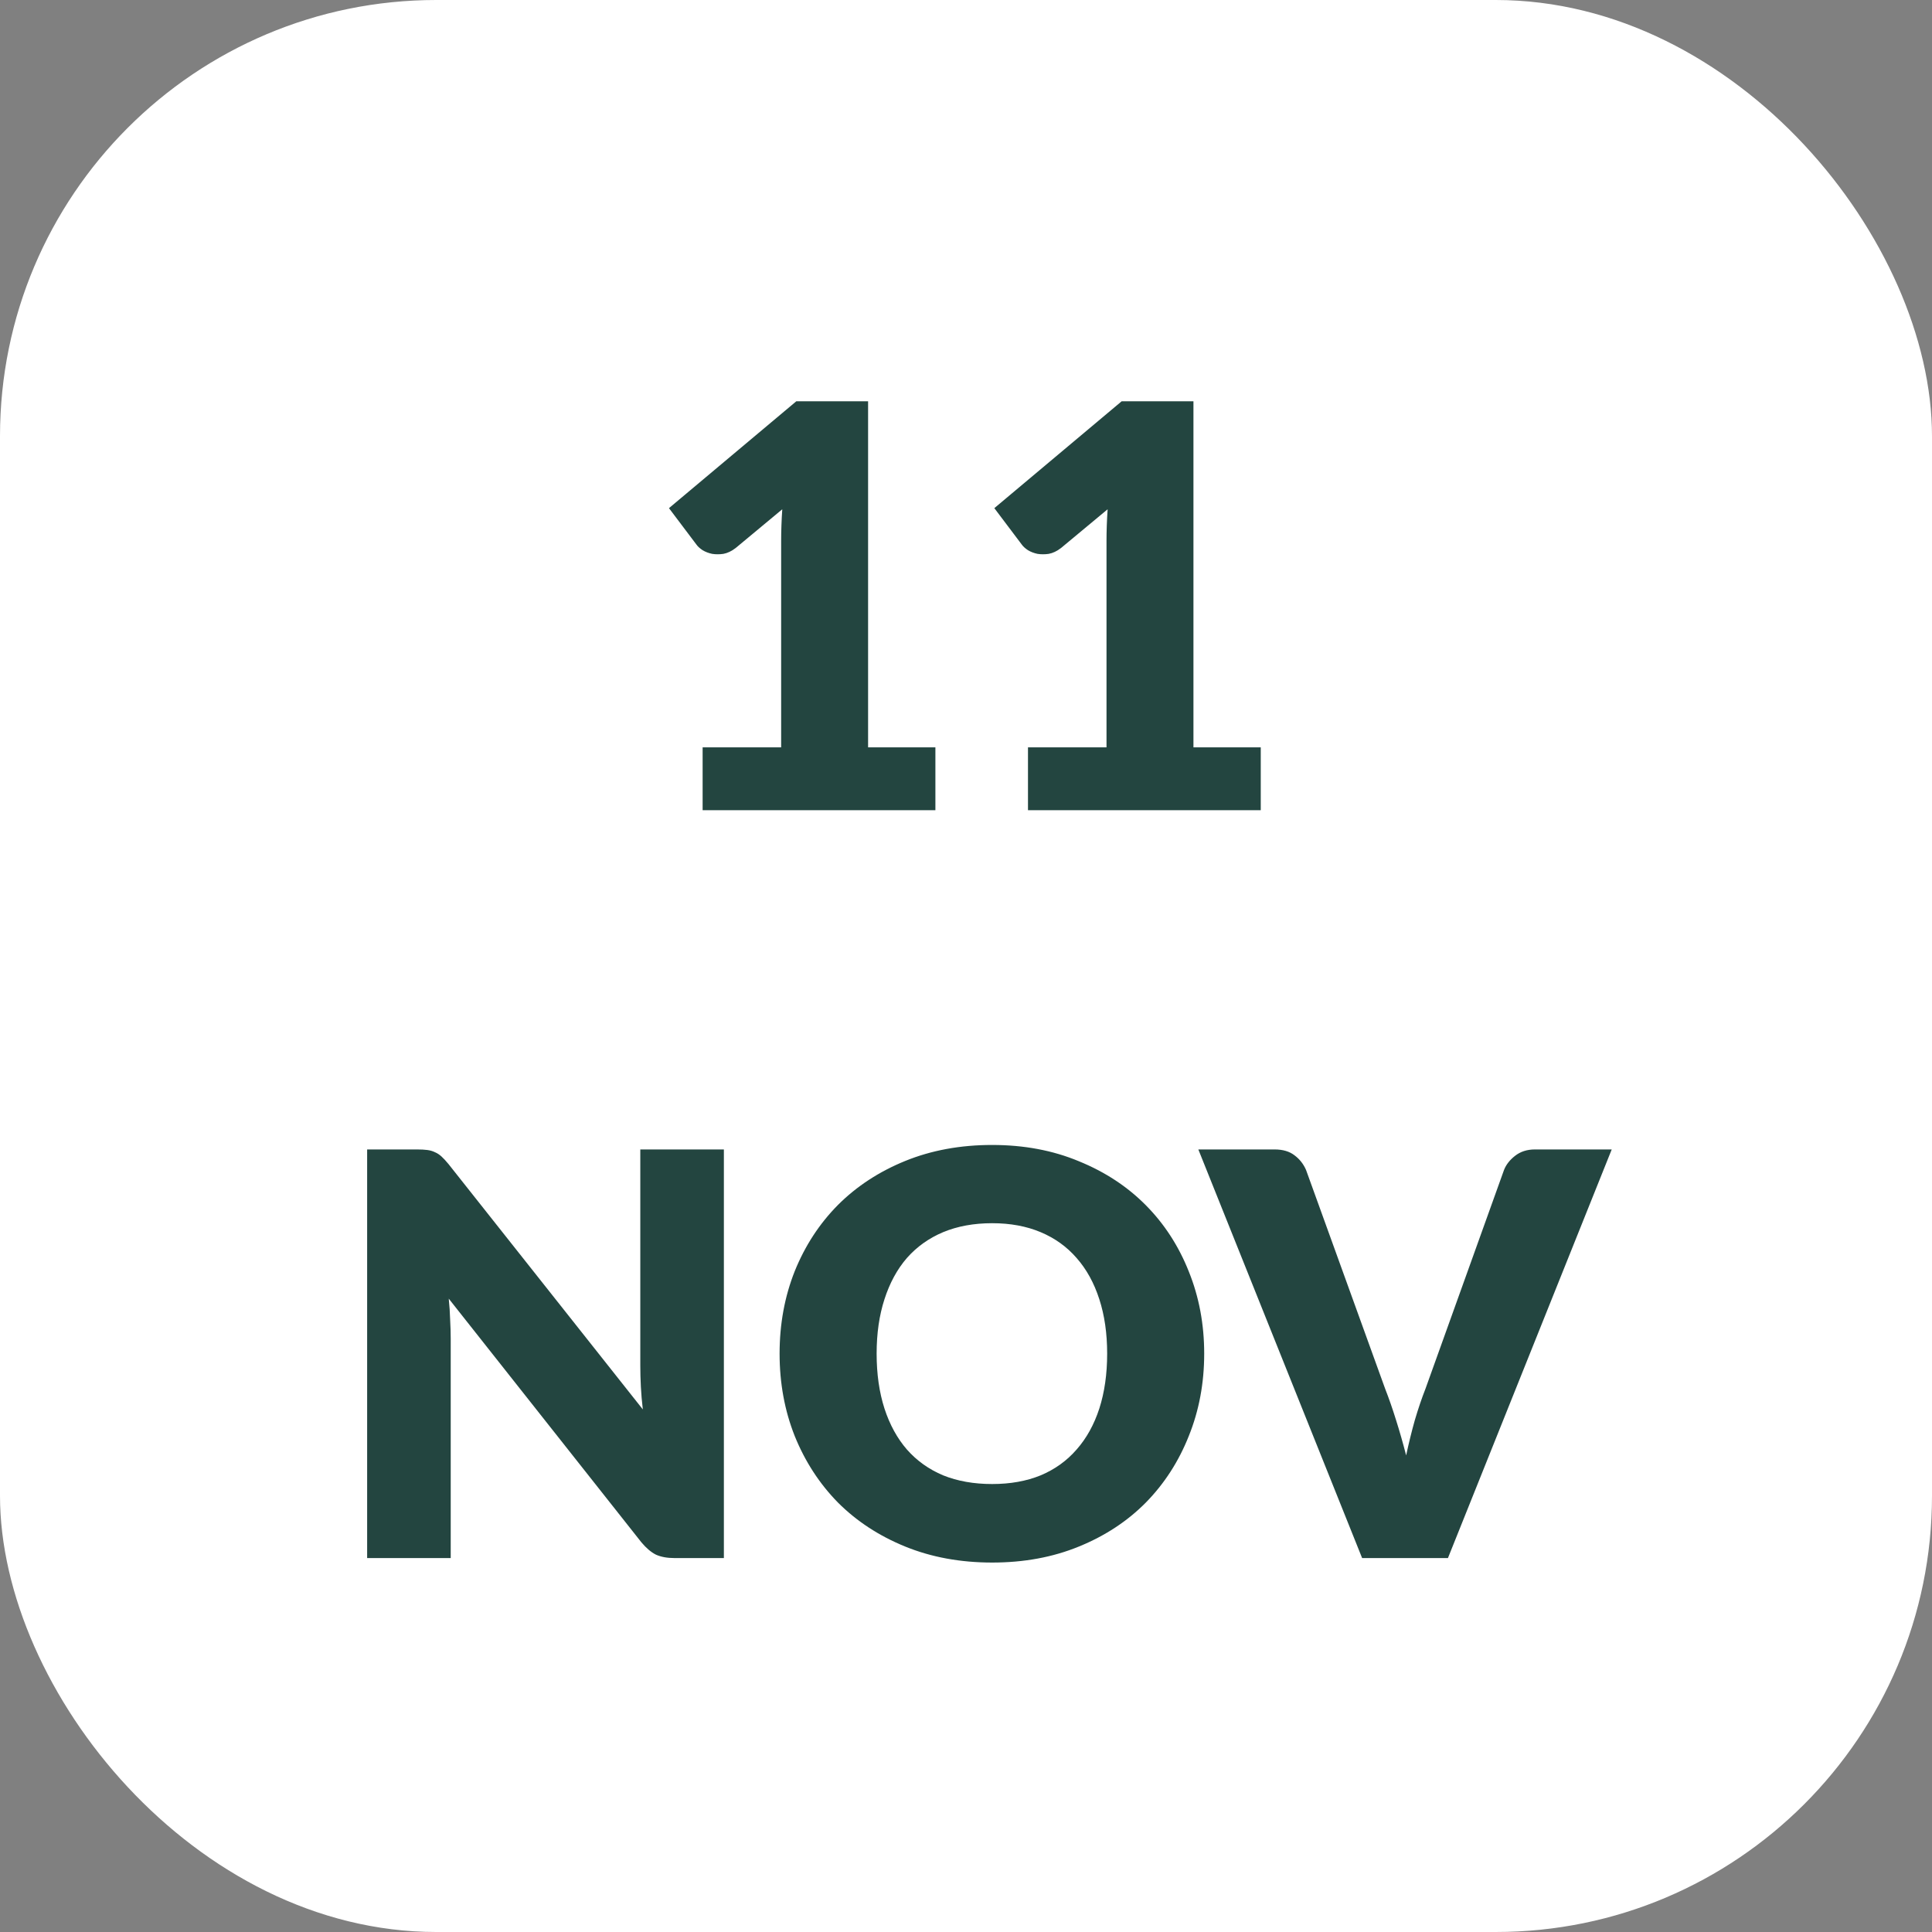 <svg width="62" height="62" viewBox="0 0 62 62" fill="none" xmlns="http://www.w3.org/2000/svg">
<rect x="0" y="0" width="62" height="62" fill="#808080" stroke="none"/>
<rect width="62" height="62" rx="14" fill="white"/>
<path d="M30.018 23.984V26H22.548V23.984H25.068V17.369C25.068 17.201 25.071 17.033 25.077 16.865C25.083 16.691 25.092 16.517 25.104 16.343L23.61 17.585C23.478 17.687 23.346 17.75 23.214 17.774C23.088 17.792 22.968 17.792 22.854 17.774C22.74 17.75 22.638 17.711 22.548 17.657C22.458 17.597 22.392 17.537 22.35 17.477L21.468 16.307L25.554 12.878H27.858V23.984H30.018ZM40.459 23.984V26H32.989V23.984H35.509V17.369C35.509 17.201 35.512 17.033 35.518 16.865C35.524 16.691 35.533 16.517 35.545 16.343L34.051 17.585C33.919 17.687 33.787 17.75 33.655 17.774C33.529 17.792 33.409 17.792 33.295 17.774C33.181 17.75 33.079 17.711 32.989 17.657C32.899 17.597 32.833 17.537 32.791 17.477L31.909 16.307L35.995 12.878H38.299V23.984H40.459ZM23.23 36.887V50H21.646C21.412 50 21.214 49.964 21.052 49.892C20.896 49.814 20.74 49.682 20.584 49.496L14.401 41.675C14.425 41.909 14.44 42.137 14.446 42.359C14.458 42.575 14.464 42.779 14.464 42.971V50H11.782V36.887H13.384C13.516 36.887 13.627 36.893 13.717 36.905C13.807 36.917 13.888 36.941 13.96 36.977C14.032 37.007 14.101 37.052 14.167 37.112C14.233 37.172 14.308 37.253 14.392 37.355L20.629 45.23C20.599 44.978 20.578 44.735 20.566 44.501C20.554 44.261 20.548 44.036 20.548 43.826V36.887H23.23ZM38.644 43.439C38.644 44.387 38.479 45.269 38.149 46.085C37.825 46.901 37.366 47.612 36.772 48.218C36.178 48.818 35.461 49.289 34.621 49.631C33.787 49.973 32.86 50.144 31.84 50.144C30.82 50.144 29.89 49.973 29.05 49.631C28.21 49.289 27.49 48.818 26.89 48.218C26.296 47.612 25.834 46.901 25.504 46.085C25.18 45.269 25.018 44.387 25.018 43.439C25.018 42.491 25.18 41.609 25.504 40.793C25.834 39.977 26.296 39.269 26.89 38.669C27.49 38.069 28.21 37.598 29.05 37.256C29.89 36.914 30.82 36.743 31.84 36.743C32.86 36.743 33.787 36.917 34.621 37.265C35.461 37.607 36.178 38.078 36.772 38.678C37.366 39.278 37.825 39.986 38.149 40.802C38.479 41.618 38.644 42.497 38.644 43.439ZM35.53 43.439C35.53 42.791 35.446 42.209 35.278 41.693C35.11 41.171 34.867 40.73 34.549 40.37C34.237 40.01 33.853 39.734 33.397 39.542C32.941 39.35 32.422 39.254 31.84 39.254C31.252 39.254 30.727 39.35 30.265 39.542C29.809 39.734 29.422 40.01 29.104 40.37C28.792 40.73 28.552 41.171 28.384 41.693C28.216 42.209 28.132 42.791 28.132 43.439C28.132 44.093 28.216 44.681 28.384 45.203C28.552 45.719 28.792 46.157 29.104 46.517C29.422 46.877 29.809 47.153 30.265 47.345C30.727 47.531 31.252 47.624 31.84 47.624C32.422 47.624 32.941 47.531 33.397 47.345C33.853 47.153 34.237 46.877 34.549 46.517C34.867 46.157 35.11 45.719 35.278 45.203C35.446 44.681 35.53 44.093 35.53 43.439ZM51.722 36.887L46.466 50H43.712L38.456 36.887H40.904C41.168 36.887 41.381 36.95 41.543 37.076C41.705 37.196 41.828 37.352 41.912 37.544L44.45 44.564C44.57 44.87 44.687 45.206 44.801 45.572C44.915 45.932 45.023 46.31 45.125 46.706C45.209 46.31 45.302 45.932 45.404 45.572C45.512 45.206 45.626 44.87 45.746 44.564L48.266 37.544C48.332 37.376 48.449 37.226 48.617 37.094C48.791 36.956 49.004 36.887 49.256 36.887H51.722Z" fill="#234540"/>
</svg>
